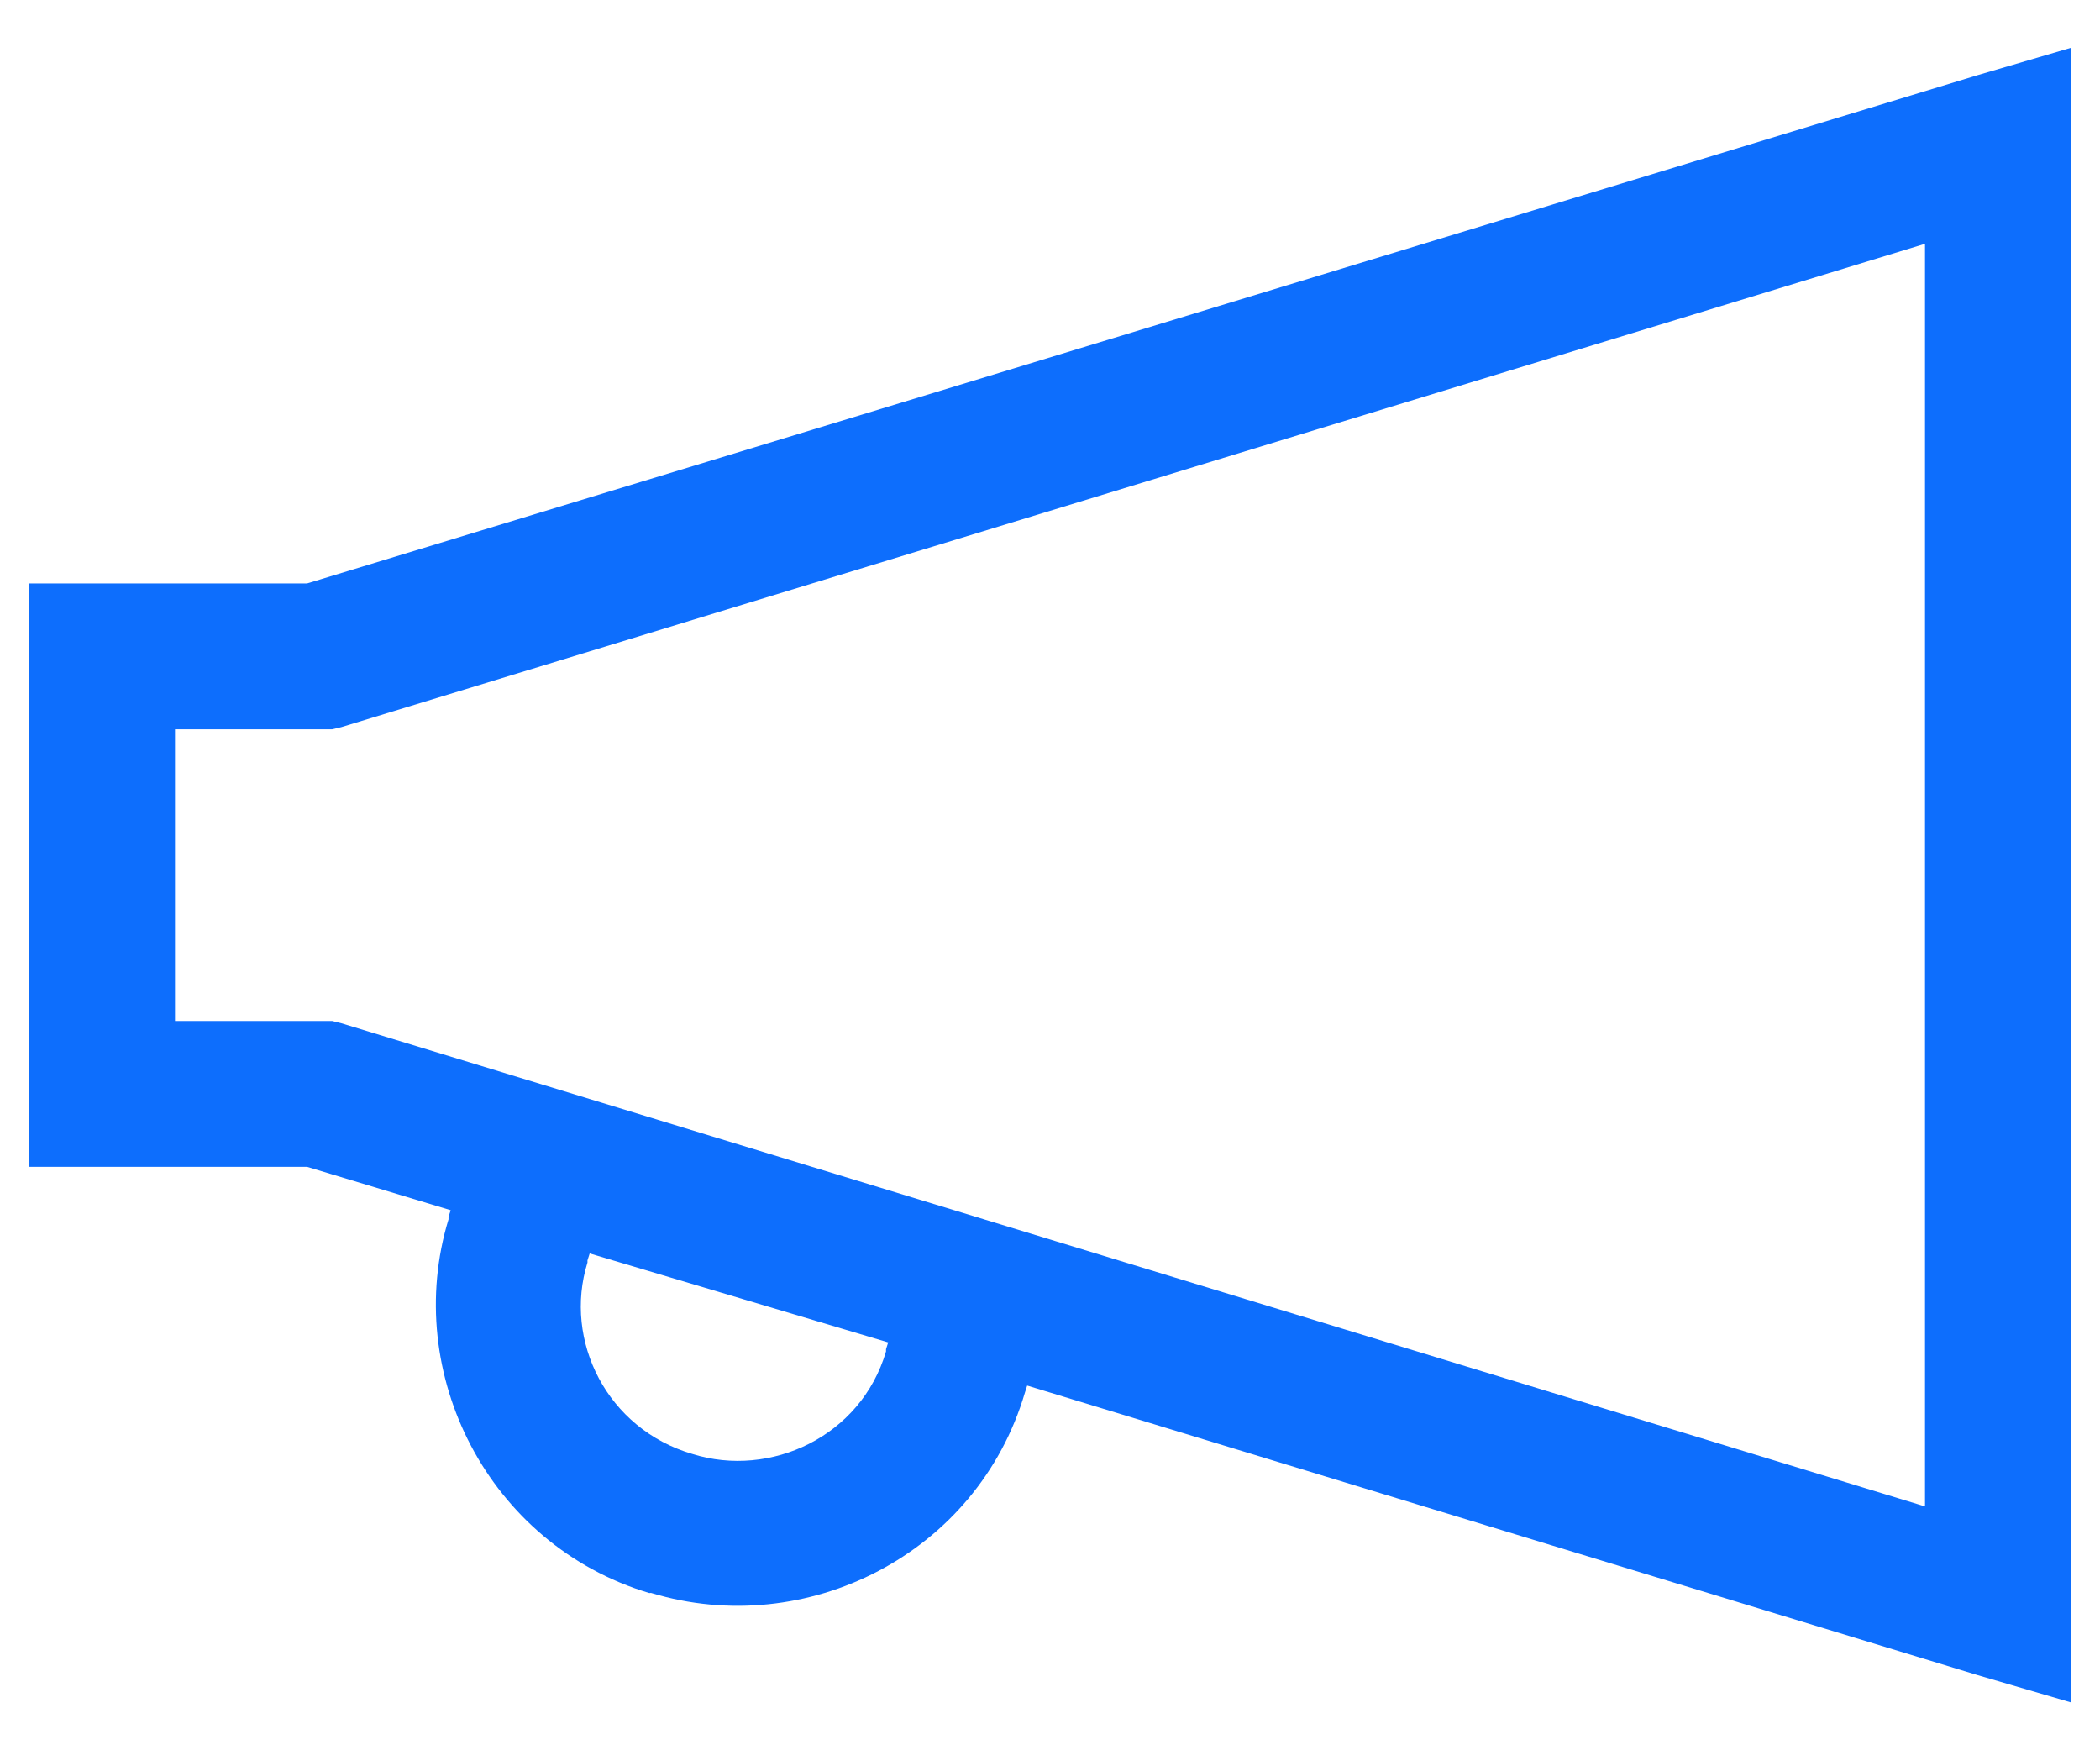 <svg width="36" height="30" viewBox="0 0 36 30" fill="none" xmlns="http://www.w3.org/2000/svg">
<path d="M35.5 0.82L33.9 1.289L5.265 10H0.5V20H5.266L7.726 20.743L7.689 20.859V20.899C6.886 23.539 8.373 26.474 11.126 27.304C11.139 27.308 11.154 27.3 11.164 27.304C13.818 28.11 16.755 26.641 17.571 23.866L17.609 23.749L33.9 28.711L35.5 29.179V0.82ZM33 4.18V25.82L5.85 17.538L5.696 17.5H3V12.5H5.695L5.851 12.463L33 4.179V4.18ZM10.109 21.484L15.226 23.009L15.189 23.125V23.163C14.759 24.625 13.206 25.34 11.869 24.921C10.406 24.493 9.654 22.979 10.071 21.64V21.603L10.109 21.484Z" fill="#0D6EFD"/>
</svg>
